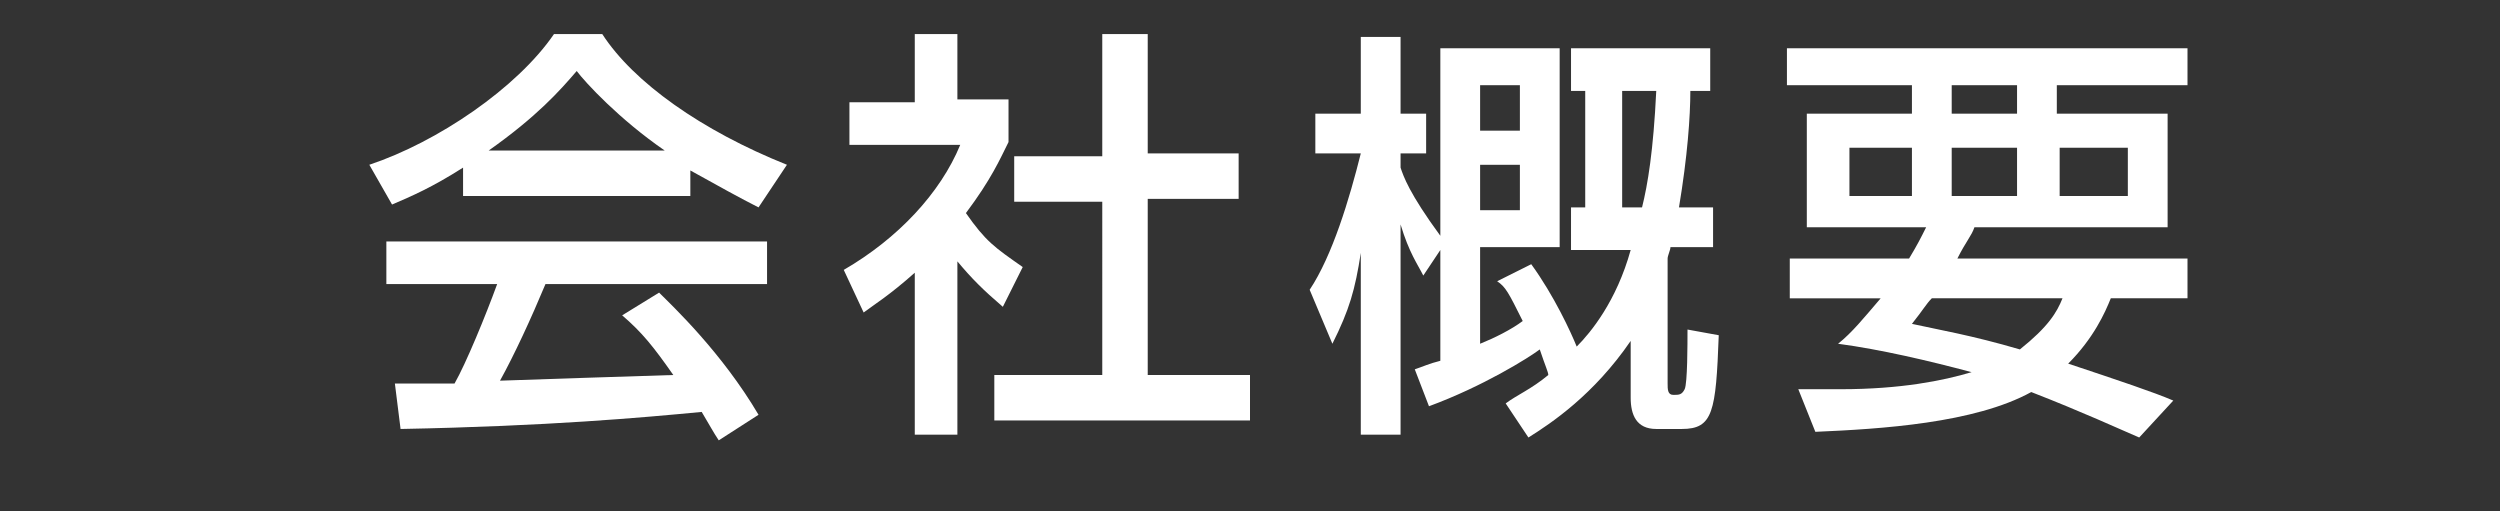 <?xml version="1.0" encoding="utf-8"?>
<!-- Generator: Adobe Illustrator 18.1.1, SVG Export Plug-In . SVG Version: 6.00 Build 0)  -->
<!DOCTYPE svg PUBLIC "-//W3C//DTD SVG 1.1//EN" "http://www.w3.org/Graphics/SVG/1.1/DTD/svg11.dtd">
<svg version="1.1" id="レイヤー_1" xmlns="http://www.w3.org/2000/svg" xmlns:xlink="http://www.w3.org/1999/xlink" x="0px"
	 y="0px" viewBox="0 0 88 18" style="enable-background:new 0 0 88 18;" xml:space="preserve">
<rect x="0" y="0" width="88" height="18" fill="#333333" stroke="none"/>
<g>
	<g>
		<path style="fill:#FFFFFF;" d="M16.3,5.9c-1.1,0.7-1.8,1-2.5,1.3L13,5.8c2.4-0.8,5.2-2.7,6.5-4.6h1.7c1.1,1.7,3.5,3.4,6.5,4.6
			l-1,1.5c-0.6-0.3-1.5-0.8-2.4-1.3v0.9h-8V5.9z M25.3,15.5c-0.2-0.3-0.3-0.5-0.6-1c-2.1,0.2-5.4,0.5-10.6,0.6l-0.2-1.6
			c0.3,0,1.7,0,2.1,0c0.4-0.7,1.1-2.4,1.5-3.5h-3.9V8.5H27v1.5h-7.8c-0.5,1.2-1.1,2.5-1.6,3.4c2.8-0.1,3.1-0.1,6.1-0.2
			c-0.7-1-1.1-1.5-1.8-2.1l1.3-0.8c0.5,0.5,2.2,2.1,3.5,4.3L25.3,15.5z M23.4,5.3c-1.6-1.1-2.8-2.4-3.1-2.8
			c-0.6,0.7-1.4,1.6-3.1,2.8H23.4z"/>
		<path style="fill:#FFFFFF;" d="M33.7,15.3h-1.5V9.6c-0.9,0.8-1.4,1.1-1.8,1.4l-0.7-1.5c1.9-1.1,3.4-2.7,4.1-4.4h-3.9V3.6h2.3V1.2
			h1.5v2.3h1.8V5c-0.3,0.6-0.6,1.3-1.5,2.5C34.7,8.5,35,8.7,36,9.4l-0.7,1.4c-0.7-0.6-1.1-1-1.6-1.6V15.3z M38.8,1.2h1.6v4.2h3.2
			v1.6h-3.2v6.2h3.6v1.6H35v-1.6h3.8V7.1h-3.1V5.5h3.1V1.2z"/>
		<path style="fill:#FFFFFF;" d="M53,14.2c0.4-0.3,0.9-0.5,1.5-1c0-0.1-0.1-0.3-0.3-0.9c-0.4,0.3-2,1.3-3.9,2L49.8,13
			c0.3-0.1,0.5-0.2,0.9-0.3V8.8l-0.6,0.9c-0.2-0.4-0.5-0.8-0.8-1.8v7.4h-1.4V8.9c-0.2,1.3-0.4,2-1,3.2l-0.8-1.9
			C46.9,9,47.5,7,47.9,5.4h-1.6V4h1.6V1.3h1.4V4h0.9v1.4h-0.9v0.5c0.1,0.3,0.3,0.9,1.4,2.4V1.7h4.2v7h-2.8v3.4
			c0.5-0.2,1.1-0.5,1.5-0.8c-0.5-1-0.6-1.2-0.9-1.4l1.2-0.6c0.8,1.1,1.4,2.4,1.6,2.9c0.5-0.5,1.4-1.6,1.9-3.4h-2.1V7.3h0.5V3.2h-0.5
			V1.7h4.9v1.5h-0.7c0,0.9-0.1,2.3-0.4,4.1h1.2v1.4h-1.5c0,0.1-0.1,0.3-0.1,0.4v4.4c0,0.2,0,0.4,0.2,0.4c0.2,0,0.3,0,0.4-0.2
			c0.1-0.2,0.1-1.6,0.1-2.1l1.1,0.2c-0.1,2.7-0.2,3.3-1.3,3.3h-0.9c-0.7,0-0.9-0.5-0.9-1.1V12c-1.3,1.9-2.8,2.9-3.6,3.4L53,14.2z
			 M52.1,3v1.6h1.4V3H52.1z M52.1,5.8v1.6h1.4V5.8H52.1z M57.1,3.2v4.1h0.7c0.2-0.8,0.4-2,0.5-4.1H57.1z"/>
		<path style="fill:#FFFFFF;" d="M67.2,9.1c0.3-0.5,0.4-0.7,0.6-1.1h-4.2V4h3.7V3h-4.4V1.7H77V3h-4.6v1h3.9v4h-6.8
			c-0.1,0.3-0.3,0.5-0.6,1.1H77v1.4h-2.7c-0.2,0.5-0.6,1.4-1.5,2.3c1.8,0.6,3,1,3.7,1.3l-1.2,1.3c-0.7-0.3-2-0.9-3.8-1.6
			c-2,1.1-5.3,1.3-7.6,1.4l-0.6-1.5c0.4,0,0.8,0,1.5,0c2.1,0,3.6-0.3,4.6-0.6c-1.5-0.4-3.2-0.8-4.7-1c0.5-0.4,0.9-0.9,1.5-1.6h-3.2
			V9.1H67.2z M65.1,6.9h2.2V5.2h-2.2V6.9z M68,10.5c-0.2,0.2-0.3,0.4-0.7,0.9c0.9,0.2,2.1,0.4,3.8,0.9c1-0.8,1.3-1.3,1.5-1.8H68z
			 M68.7,4H71V3h-2.3V4z M68.7,6.9H71V5.2h-2.3V6.9z M72.5,6.9h2.4V5.2h-2.4V6.9z"/>
	</g>
</g>
</svg>
